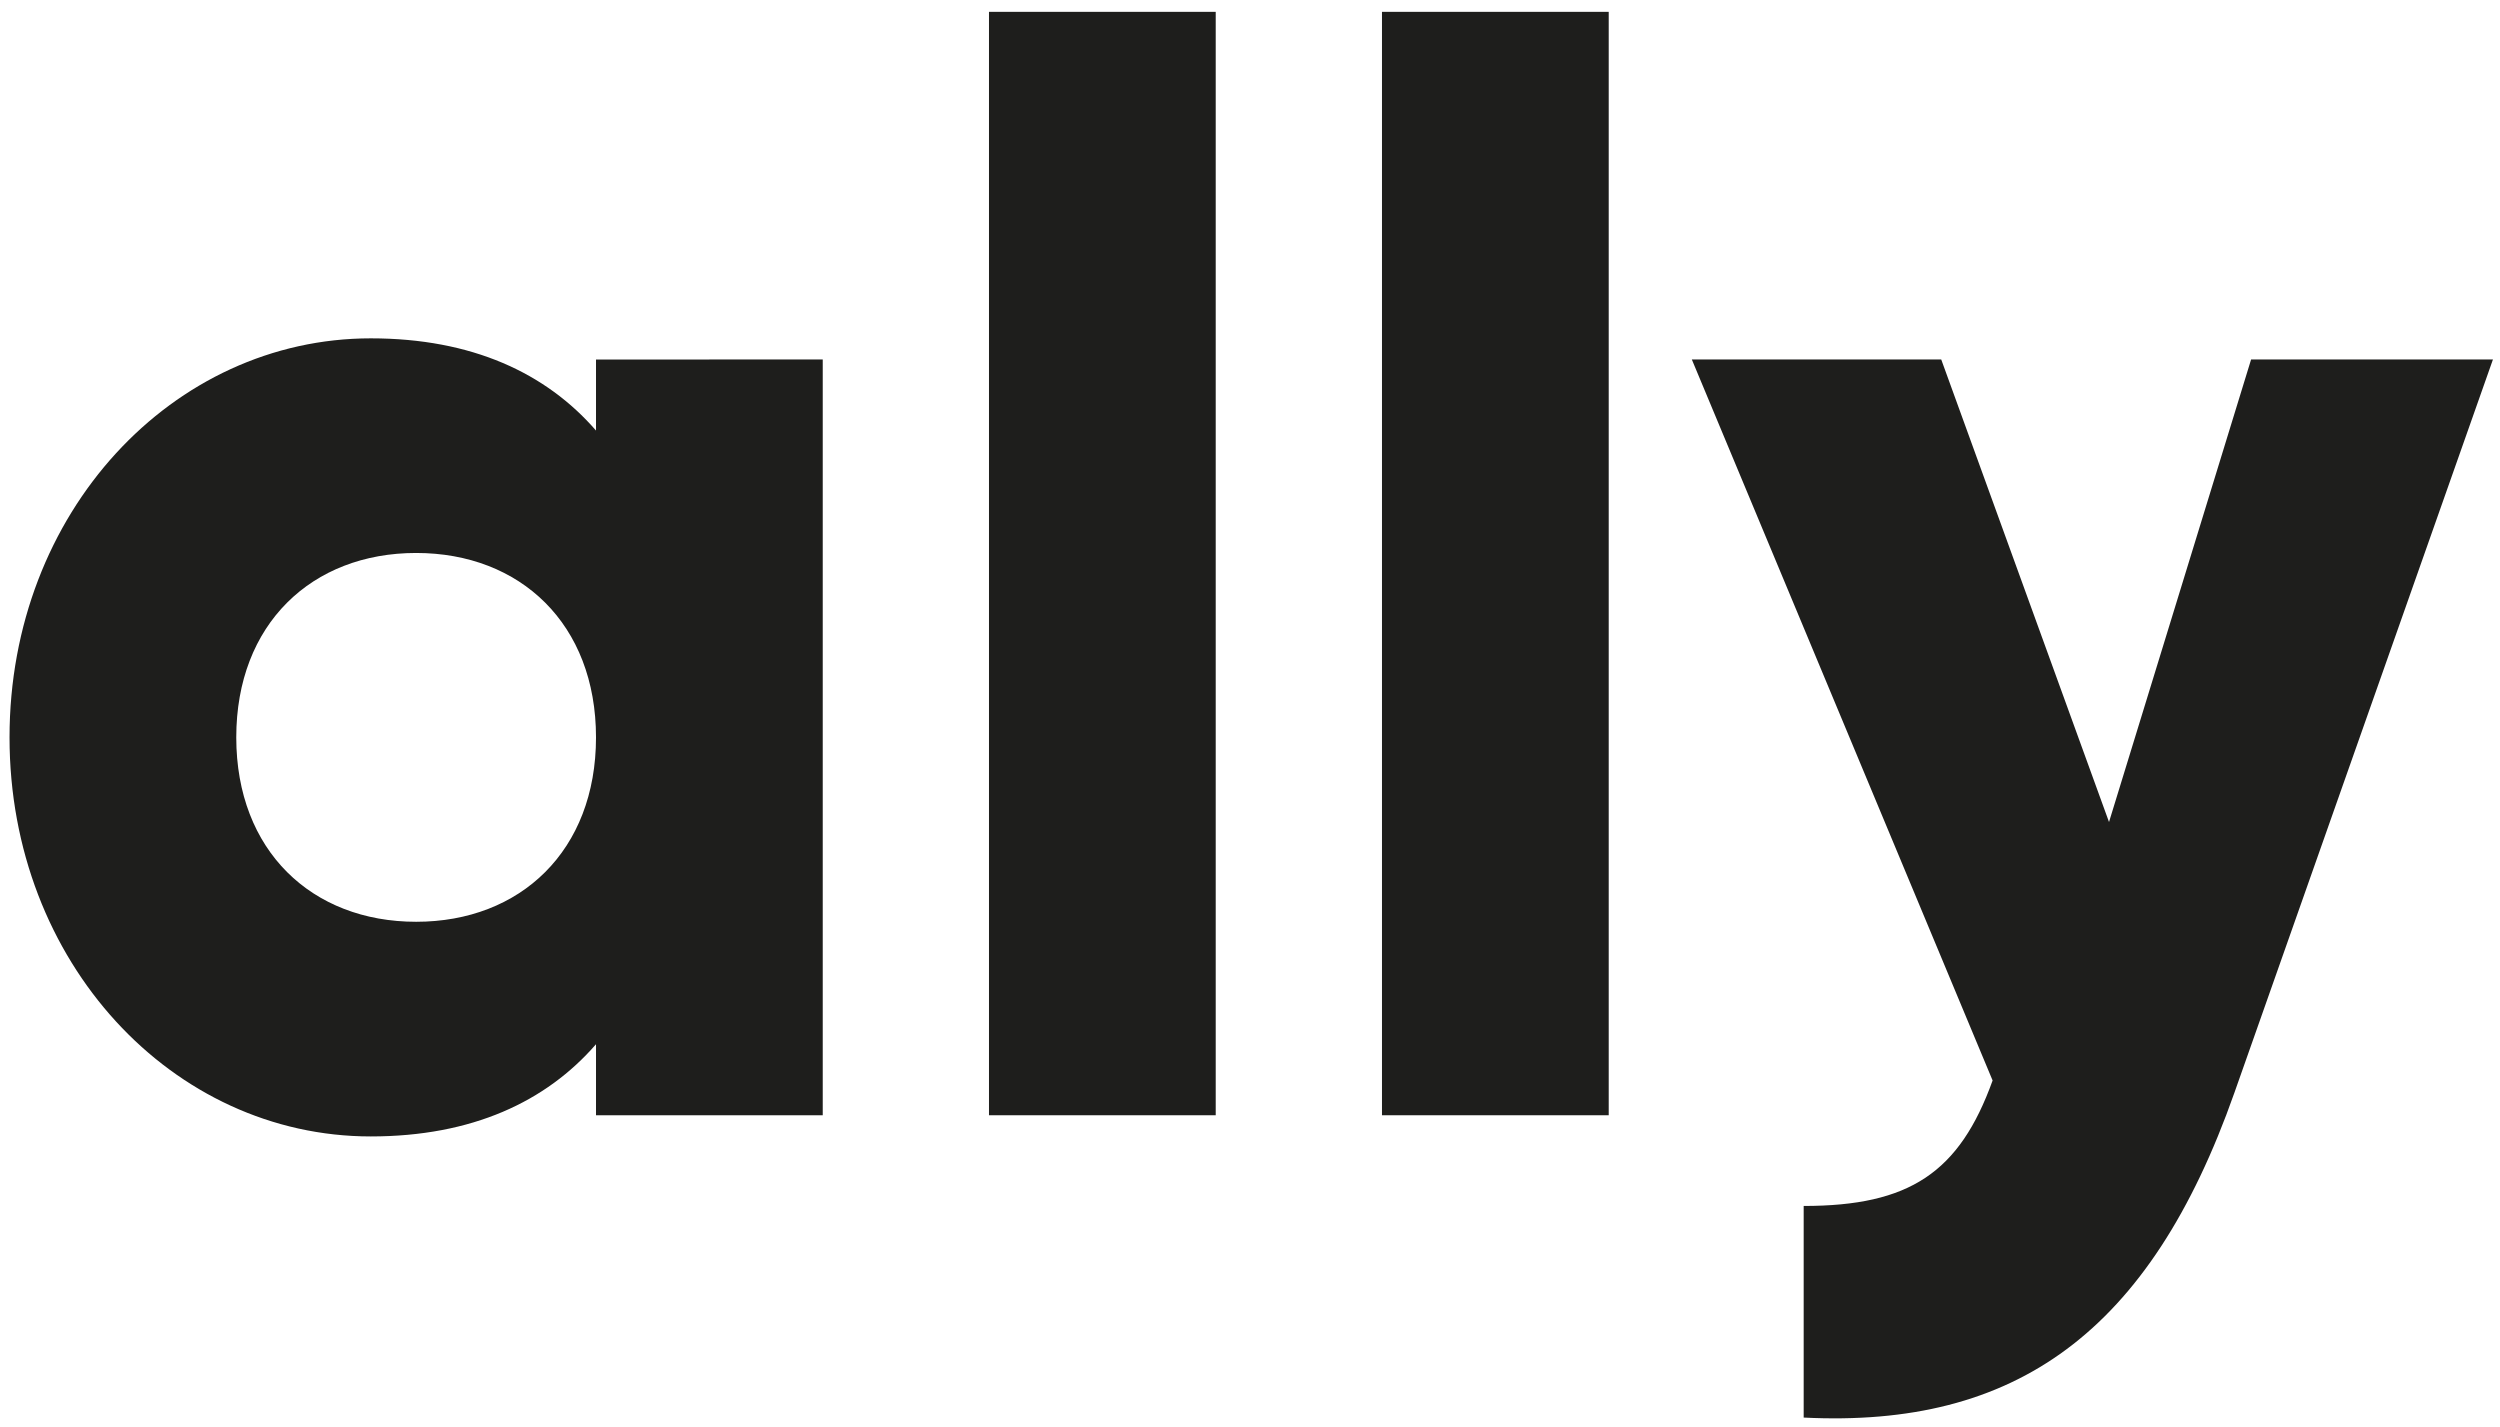 <svg xmlns="http://www.w3.org/2000/svg" xmlns:xlink="http://www.w3.org/1999/xlink" id="Laag_1" x="0px" y="0px" viewBox="0 0 125.599 71.691" style="enable-background:new 0 0 125.599 71.691;" xml:space="preserve"><g>	<path style="fill:#1E1E1C;" d="M41.334,18.061v37.97H29.943v-3.569c-2.506,2.886-6.227,4.632-11.315,4.632  c-9.948,0-18.149-8.733-18.149-20.048c0-11.315,8.201-20.048,18.149-20.048c5.088,0,8.809,1.746,11.315,4.632v-3.569H41.334z   M29.943,37.046c0-5.696-3.797-9.265-9.036-9.265s-9.037,3.569-9.037,9.265c0,5.695,3.797,9.264,9.037,9.264  S29.943,42.741,29.943,37.046z"></path>	<path style="fill:#1E1E1C;" d="M49.686,0.595h11.391V56.03H49.686V0.595z"></path>	<path style="fill:#1E1E1C;" d="M69.43,0.595h11.391V56.03H69.43V0.595z"></path>	<path style="fill:#1E1E1C;" d="M125.244,18.061l-12.986,36.83c-4.252,12.074-11.011,16.859-21.642,16.327V60.587  c5.315,0,7.822-1.671,9.492-6.303L84.997,18.061h12.53l8.429,23.237l7.138-23.237H125.244z"></path></g><g></g><g></g><g></g><g></g><g></g><g></g></svg>